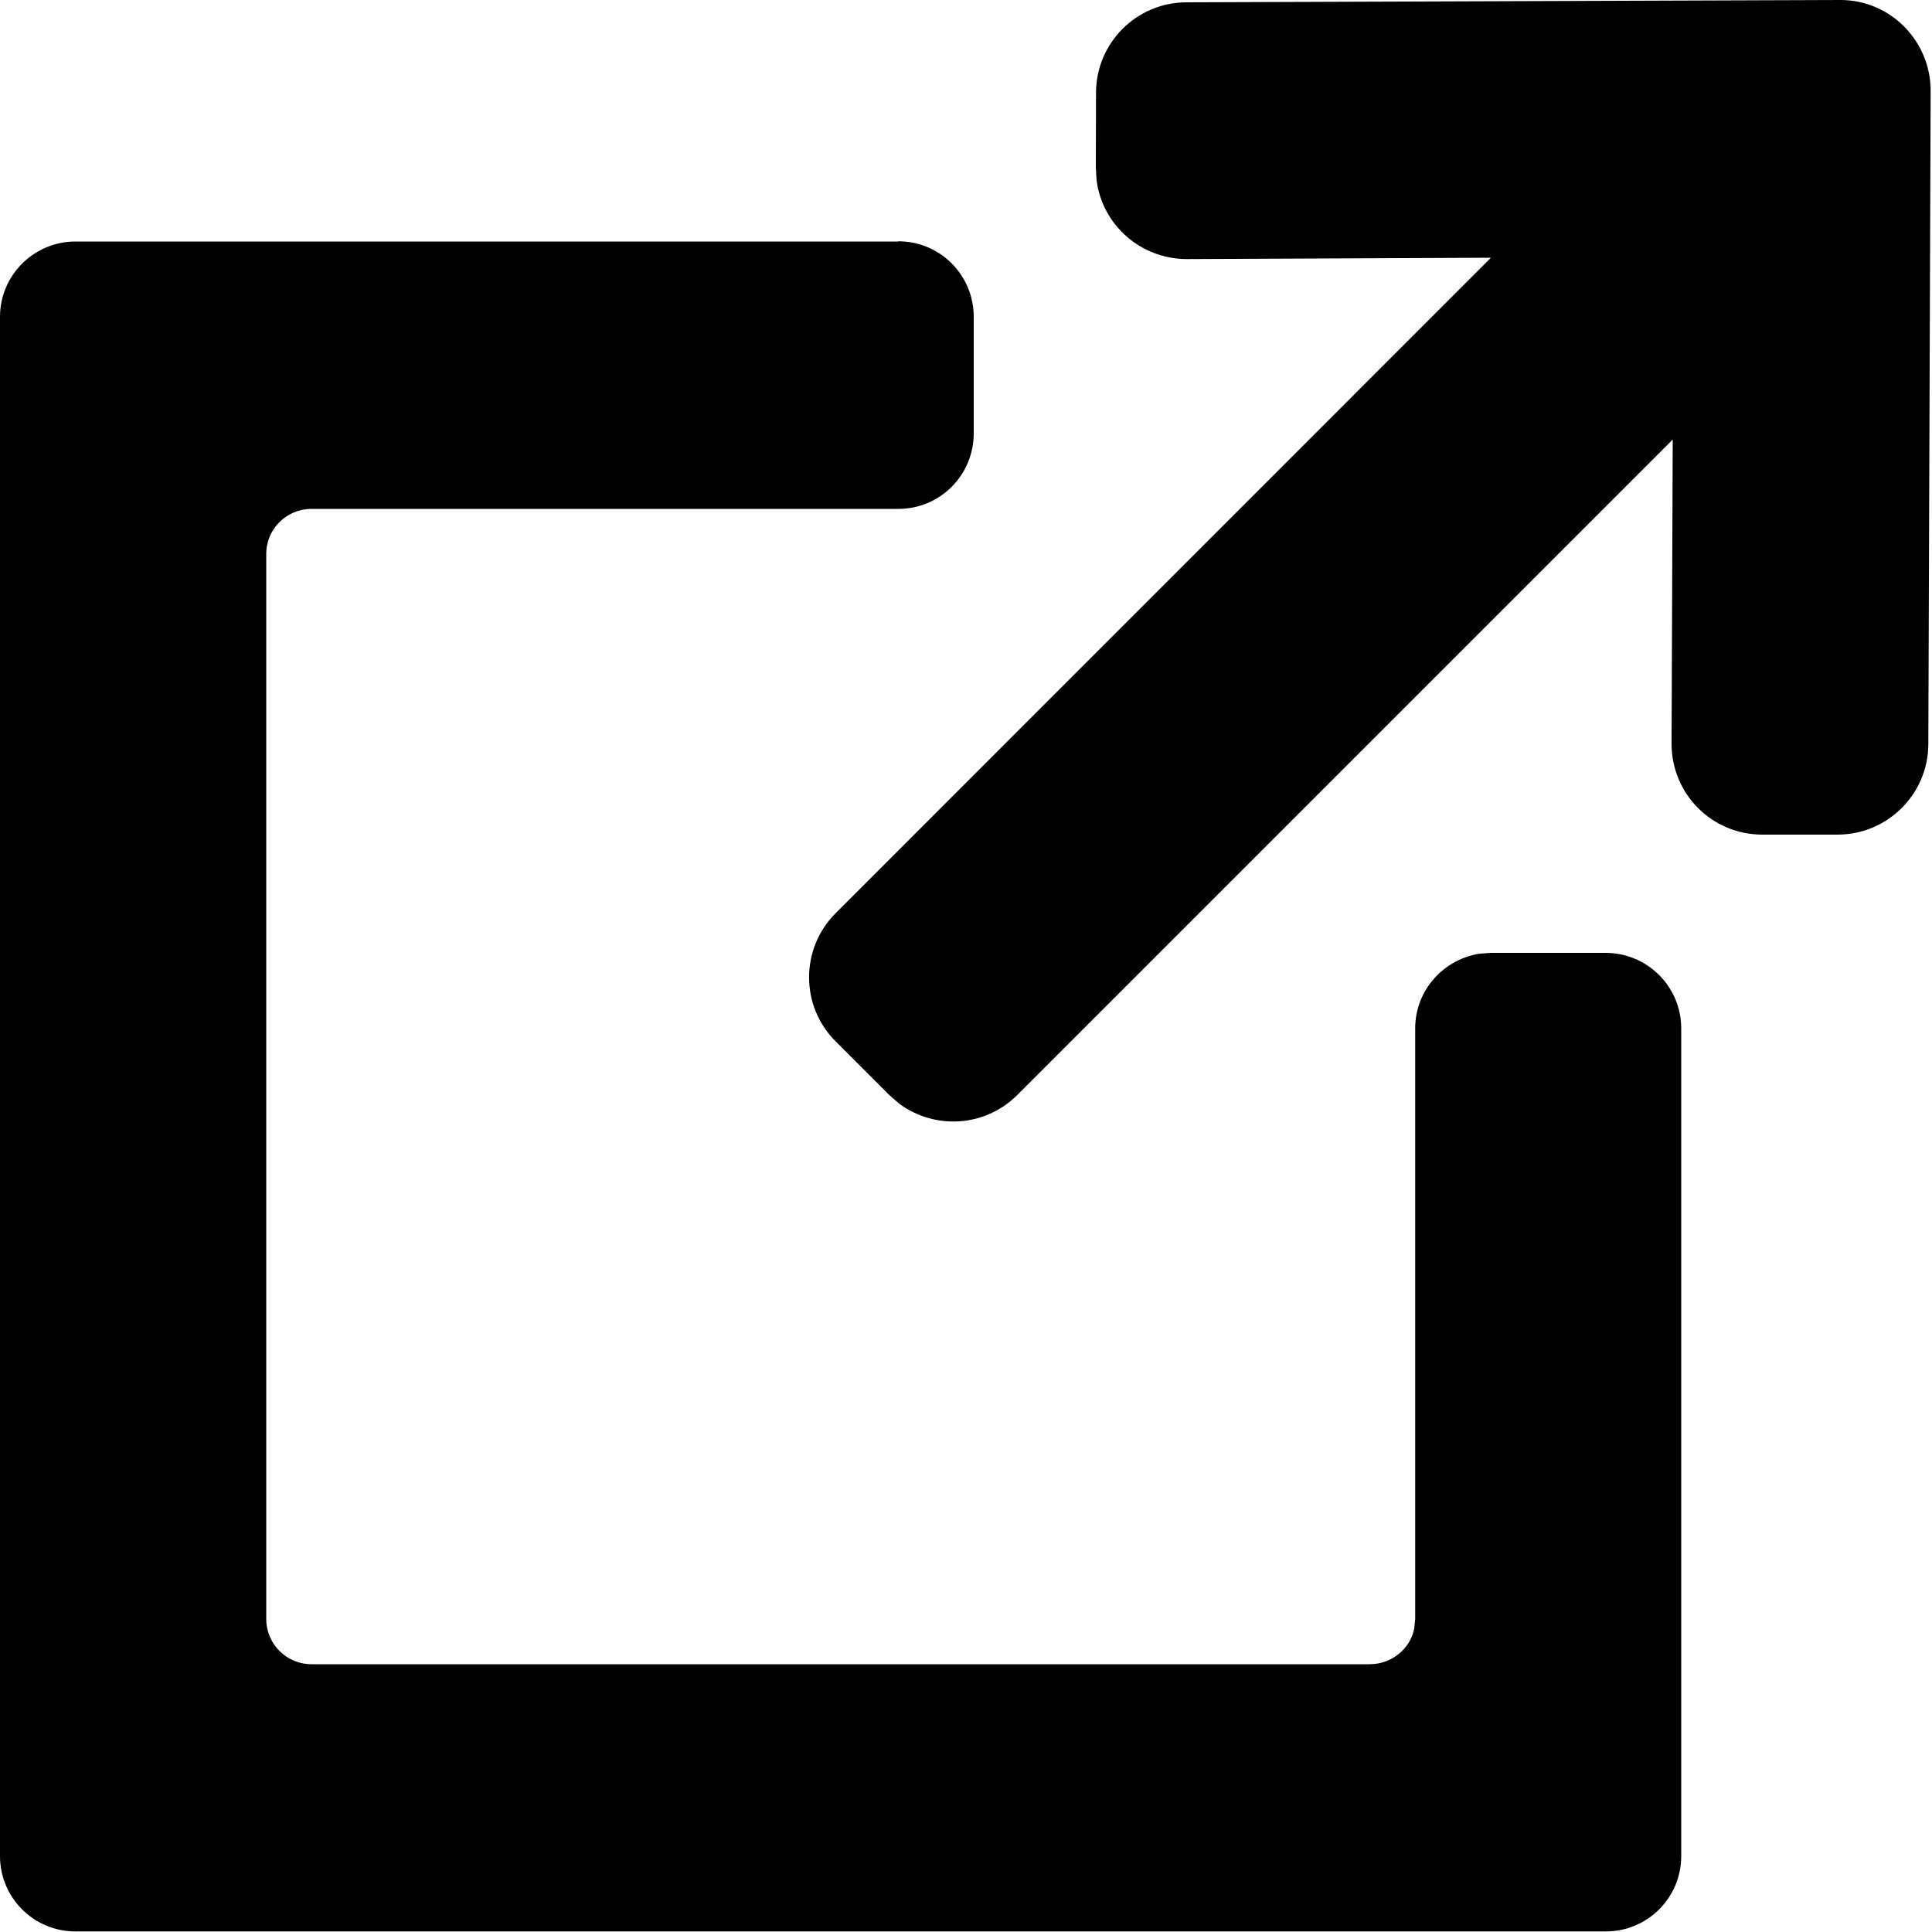 <svg xmlns="http://www.w3.org/2000/svg" width="10" height="10" viewBox="0 0 10 10">
    <defs>
        <filter id="9a5cst6c4a">
            <feColorMatrix in="SourceGraphic" values="0 0 0 0 0.824 0 0 0 0 0.176 0 0 0 0 0.157 0 0 0 1 0"/>
        </filter>
    </defs>
    <g fill="none" fill-rule="evenodd">
        <g>
            <g>
                <g filter="url(#9a5cst6c4a)" transform="translate(-403 -582) translate(207 403) translate(0 179)">
                    <g fill="#000" fill-rule="nonzero">
                        <path d="M9.526 0L6.14.012c-.258.001-.466.21-.467.467L5.672.87l.004.064c.03.23.227.406.466.407l1.575-.007-3.392 3.393c-.183.183-.183.48 0 .663l.278.278.052.045c.184.136.444.121.61-.045l3.393-3.393-.006 1.575c0 .26.209.47.47.47h.392c.257-.002.466-.21.467-.468L9.993.47c0-.258-.208-.47-.467-.47z" transform="translate(196)"/>
                        <path d="M4.649 1.25H.391c-.216 0-.391.175-.391.39v7.967c0 .216.175.39.39.39h7.922c.215 0 .39-.174.39-.39V5.323c0-.216-.175-.39-.39-.391h-.596l-.064.005c-.191.035-.327.196-.327.386V8.38l-.005.049c-.019.103-.116.185-.23.185H1.612c-.129 0-.234-.105-.234-.234V2.868c0-.13.105-.234.234-.234H4.65c.216 0 .39-.175.39-.391V1.64c0-.216-.174-.391-.39-.391z" transform="translate(196)"/>
                    </g>
                </g>
            </g>
        </g>
    </g>
</svg>
